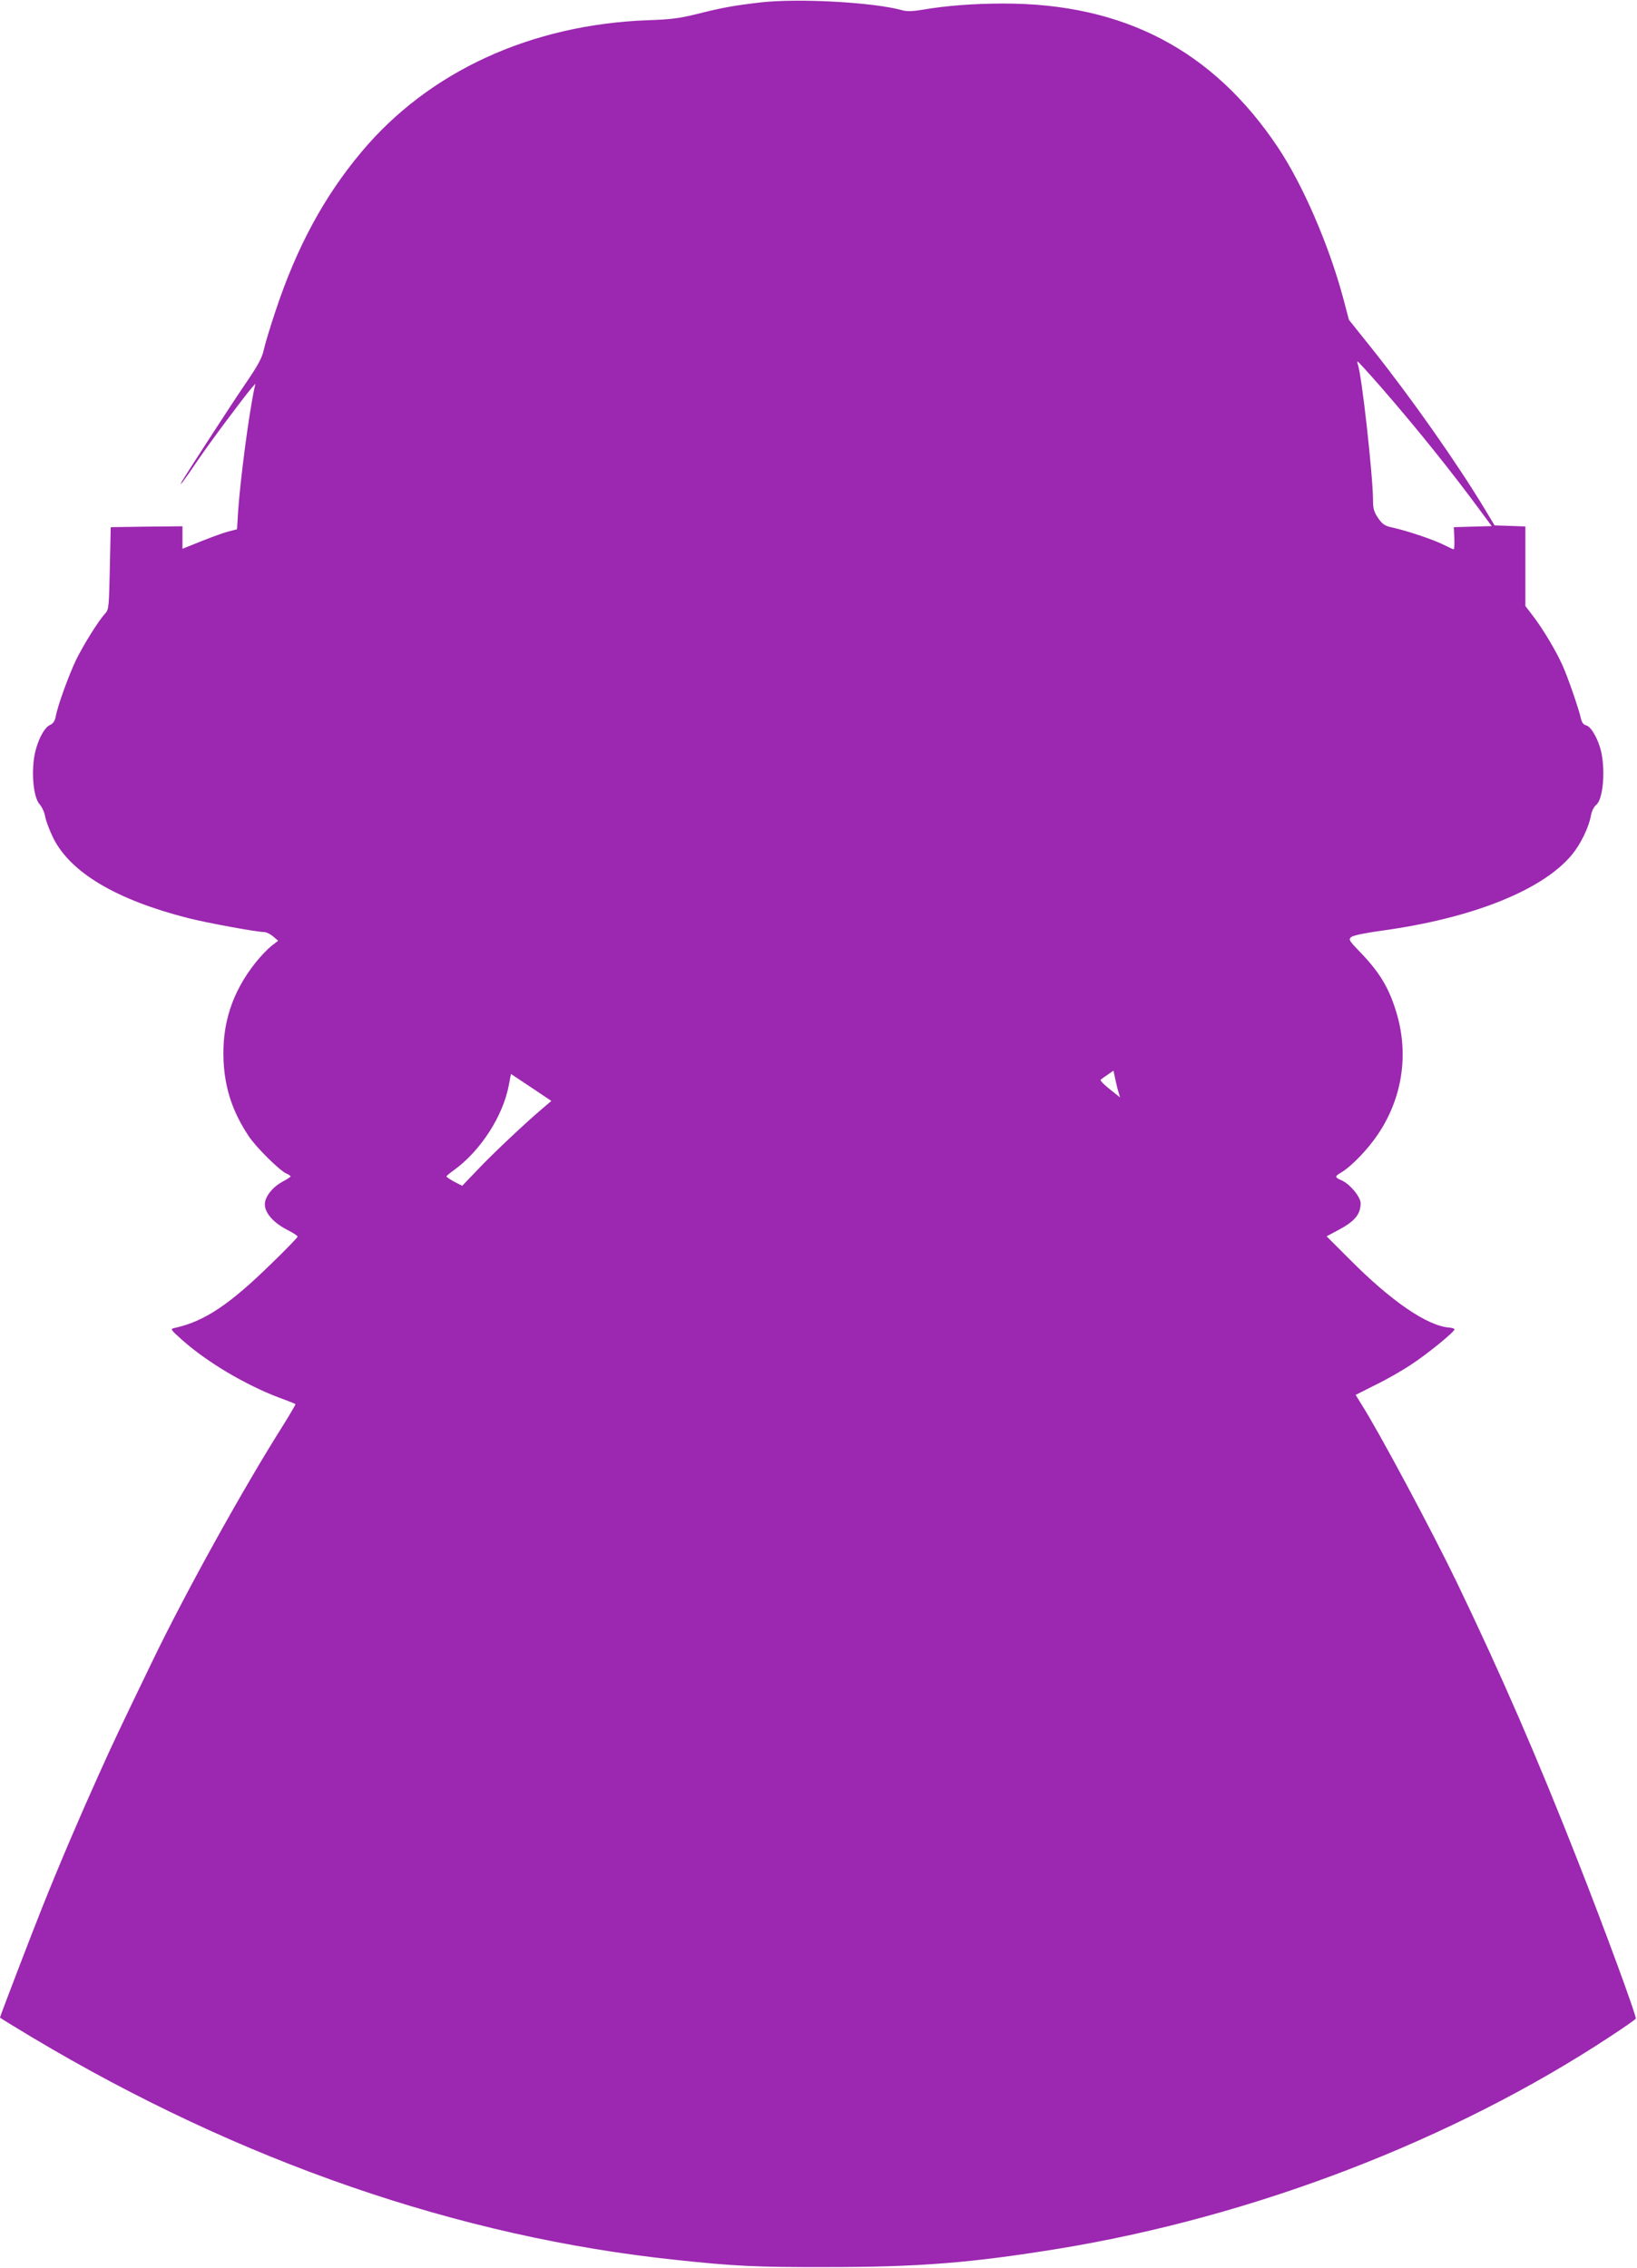<?xml version="1.0" standalone="no"?>
<!DOCTYPE svg PUBLIC "-//W3C//DTD SVG 20010904//EN"
 "http://www.w3.org/TR/2001/REC-SVG-20010904/DTD/svg10.dtd">
<svg version="1.0" xmlns="http://www.w3.org/2000/svg"
 width="924pt" height="1280pt" viewBox="0 0 924 1280"
 preserveAspectRatio="xMidYMid meet">
<g transform="translate(0,1280) scale(0.1,-0.1)"
fill="#9c27b0" stroke="none">
<path d="M4290 12786 c-147 -17 -218 -30 -360 -66 -92 -23 -146 -30 -270 -34
-664 -24 -1241 -290 -1621 -745 -211 -252 -365 -538 -483 -894 -30 -89 -60
-188 -67 -221 -10 -46 -32 -87 -106 -195 -83 -122 -337 -514 -358 -551 -19
-36 17 12 90 120 69 102 258 355 308 414 l19 21 -6 -26 c-31 -145 -79 -508
-92 -695 l-6 -101 -47 -12 c-25 -6 -94 -31 -154 -55 l-107 -43 0 64 0 63 -202
-2 -203 -3 -5 -232 c-5 -219 -6 -233 -26 -255 -37 -39 -124 -179 -165 -263
-41 -86 -103 -256 -114 -317 -5 -27 -15 -42 -34 -50 -37 -18 -79 -108 -90
-195 -13 -105 2 -219 33 -252 13 -15 27 -45 31 -69 4 -24 25 -79 46 -122 98
-195 356 -348 760 -451 111 -28 389 -79 431 -79 11 0 33 -11 49 -24 l29 -25
-40 -31 c-21 -17 -61 -59 -88 -93 -132 -167 -190 -345 -180 -556 8 -157 52
-288 142 -423 40 -61 172 -192 211 -210 14 -6 25 -14 25 -17 0 -3 -21 -17 -46
-30 -48 -26 -87 -70 -97 -110 -13 -53 36 -116 125 -162 32 -16 58 -33 58 -38
0 -4 -66 -73 -148 -152 -237 -232 -378 -326 -545 -363 -27 -6 -27 -7 40 -67
139 -124 353 -252 547 -326 50 -18 92 -35 94 -37 1 -2 -29 -54 -67 -115 -228
-360 -552 -945 -738 -1330 -186 -385 -221 -458 -310 -656 -103 -229 -216 -492
-313 -735 -55 -137 -240 -619 -240 -626 0 -2 82 -52 182 -112 1174 -701 2410
-1128 3638 -1256 325 -35 455 -41 850 -40 521 0 816 24 1307 104 1100 180
2225 613 3110 1196 78 51 144 97 146 102 7 9 -178 512 -327 890 -229 583 -431
1048 -683 1572 -137 284 -440 851 -539 1006 l-32 52 111 56 c62 30 153 82 202
115 91 59 245 185 245 199 0 4 -14 9 -30 10 -124 9 -329 150 -563 386 l-129
129 62 33 c97 51 130 91 130 154 0 36 -63 111 -110 130 -37 16 -37 21 0 43 59
35 151 131 208 216 136 202 174 445 107 677 -42 144 -95 234 -207 350 -64 66
-67 72 -51 86 11 9 78 23 173 36 512 70 909 229 1074 430 47 57 93 151 105
215 5 28 17 54 31 65 37 30 52 181 29 294 -15 72 -57 147 -85 154 -16 4 -25
16 -30 37 -11 52 -74 235 -104 301 -36 81 -110 205 -165 277 l-45 59 0 225 0
224 -87 3 -87 3 -54 90 c-157 260 -411 622 -636 905 l-132 165 -33 125 c-82
303 -229 641 -369 850 -366 547 -869 810 -1546 810 -168 0 -325 -12 -459 -35
-52 -9 -88 -10 -110 -4 -160 46 -591 70 -807 45z m3507 -2173 c199 -229 394
-471 566 -705 l57 -77 -107 -3 -107 -3 3 -62 c1 -35 0 -63 -4 -63 -3 0 -27 11
-53 24 -56 29 -205 79 -285 97 -51 11 -62 18 -88 55 -23 34 -29 53 -29 98 0
138 -64 714 -86 770 -3 9 -4 16 -1 16 3 0 63 -66 134 -147z m-1482 -3982 l7
-24 -24 19 c-63 49 -90 75 -85 81 3 3 21 16 39 28 l33 23 11 -52 c6 -28 14
-62 19 -75z m-3291 15 l88 -59 -48 -41 c-96 -81 -281 -255 -367 -346 l-88 -92
-45 23 c-24 13 -44 27 -44 30 0 3 19 19 43 36 150 109 276 304 309 479 l12 63
26 -17 c14 -9 65 -43 114 -76z"/>
</g>
</svg>
